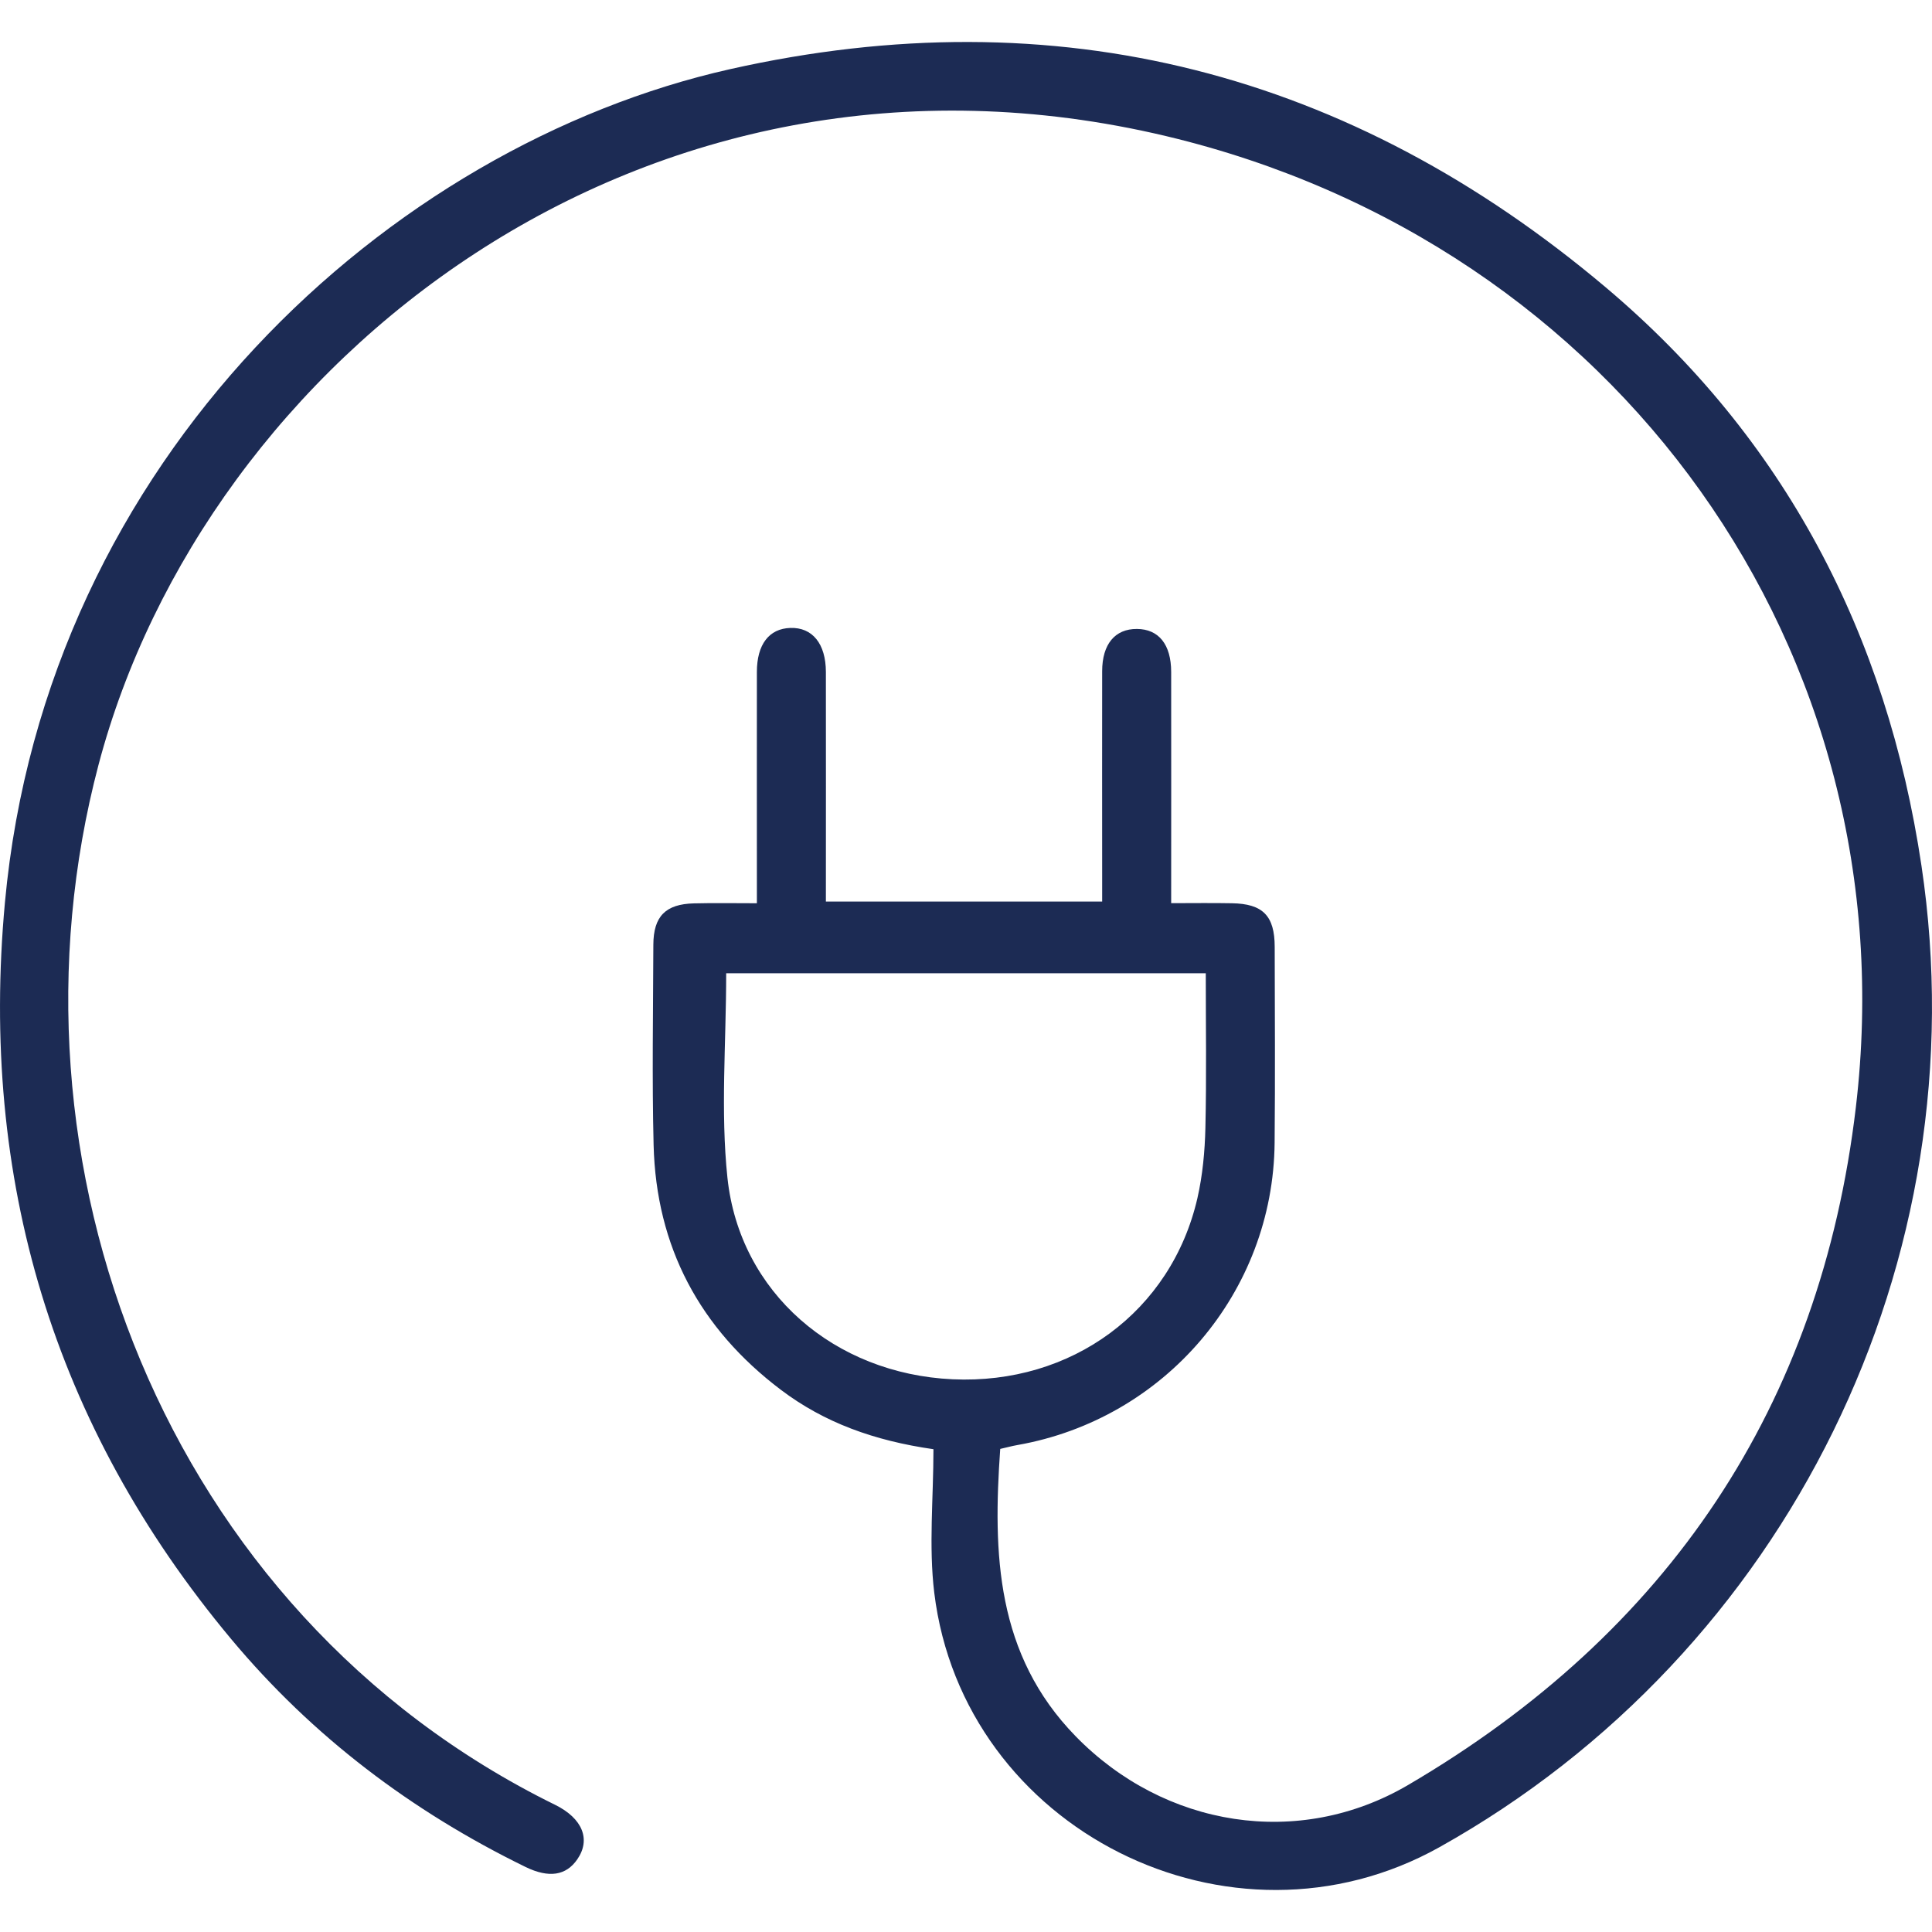 <svg width="46" height="46" viewBox="0 0 46 46" fill="none" xmlns="http://www.w3.org/2000/svg">
<path d="M22.225 34.505C20.808 34.301 19.627 33.872 18.595 33.093C16.659 31.631 15.623 29.687 15.562 27.262C15.523 25.674 15.551 24.083 15.556 22.494C15.558 21.818 15.847 21.525 16.523 21.509C17 21.497 17.478 21.506 18.021 21.506C18.021 21.285 18.021 21.103 18.021 20.922C18.021 19.281 18.019 17.64 18.021 15.999C18.021 15.344 18.311 14.967 18.817 14.951C19.342 14.933 19.663 15.326 19.664 16C19.667 17.809 19.664 19.619 19.664 21.466H26.242C26.242 21.237 26.242 21.021 26.242 20.803C26.242 19.196 26.239 17.59 26.242 15.982C26.242 15.336 26.549 14.971 27.071 14.975C27.589 14.979 27.884 15.344 27.885 15.998C27.888 17.806 27.885 19.616 27.885 21.504C28.389 21.504 28.859 21.497 29.331 21.506C30.067 21.518 30.349 21.803 30.35 22.544C30.353 24.1 30.363 25.655 30.348 27.21C30.315 30.766 27.735 33.788 24.223 34.406C24.089 34.429 23.957 34.467 23.815 34.498C23.639 36.989 23.711 39.394 25.613 41.342C27.726 43.507 30.919 44.026 33.521 42.503C39.72 38.873 43.346 33.476 44.187 26.364C45.471 15.515 38.514 5.801 27.77 3.242C15.286 0.272 4.873 8.646 2.346 18.209C-0.142 27.628 3.885 38.385 13.215 42.971C13.873 43.295 14.071 43.799 13.745 44.27C13.478 44.658 13.07 44.721 12.516 44.453C9.803 43.129 7.437 41.341 5.505 39.026C1.258 33.94 -0.489 28.062 0.117 21.491C1.094 10.885 9.285 3.467 17.381 1.647C25.173 -0.104 32.159 1.72 38.231 6.841C42.495 10.436 44.926 15.104 45.749 20.611C47.154 29.997 42.565 39.347 34.272 43.981C29.303 46.758 22.93 43.567 22.244 37.921C22.11 36.812 22.225 35.672 22.225 34.506V34.505ZM17.29 23.173C17.29 24.841 17.153 26.458 17.32 28.043C17.61 30.779 19.871 32.711 22.68 32.84C25.514 32.97 27.889 31.226 28.51 28.527C28.634 27.983 28.687 27.413 28.7 26.854C28.728 25.633 28.709 24.409 28.709 23.173H17.29Z" fill="#1C2B54"/>
</svg>
